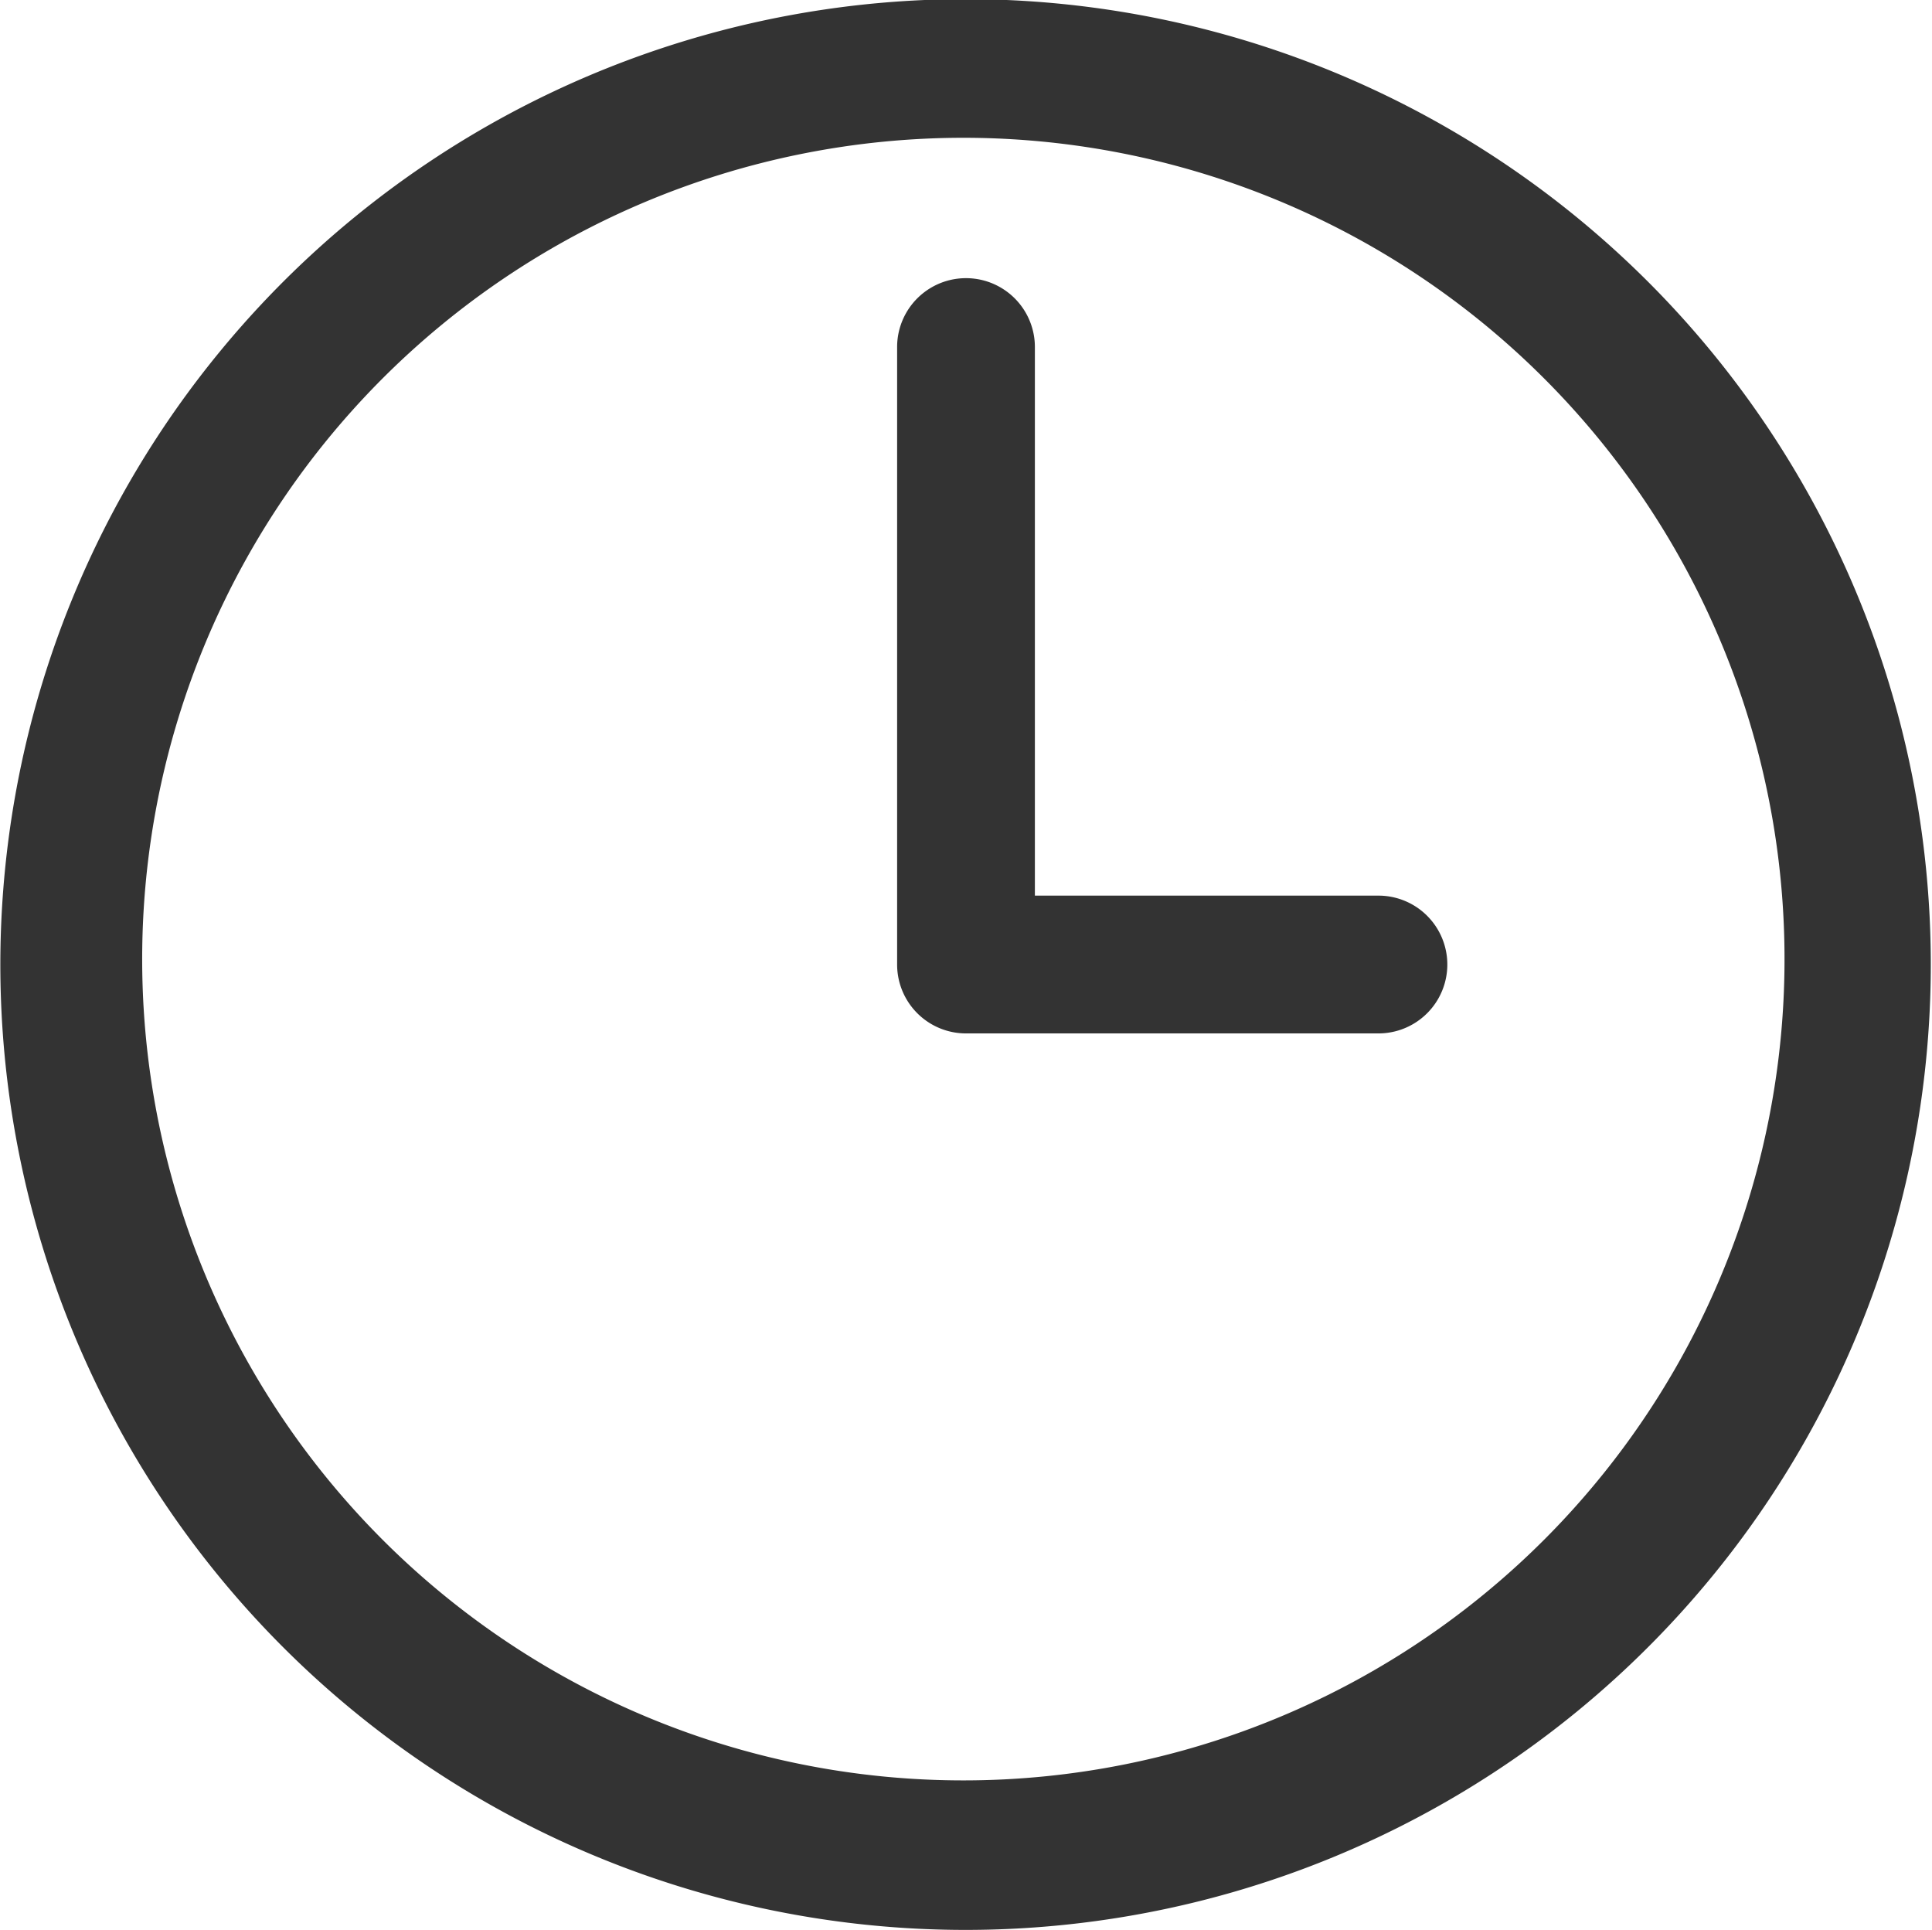 <svg xmlns="http://www.w3.org/2000/svg" width="22.438" height="22.41" viewBox="0 0 22.438 22.41">
  <defs>
    <style>
      .cls-1 {
        fill: #333;
        fill-rule: evenodd;
        
      }
    </style>
  </defs>
  <path id="形状_552" data-name="形状 552" class="cls-1" d="M680.5,3016.85a9.537,9.537,0,1,1-3.738.75,9.547,9.547,0,0,1,3.738-.75m0-1.61a11.21,11.21,0,1,0,11.205,11.21,11.208,11.208,0,0,0-11.205-11.21h0Zm0,0,4.79,12.01H680.5a0.8,0.8,0,0,1-.8-0.8v-7.17a0.8,0.8,0,1,1,1.6,0v6.37h3.99a0.8,0.8,0,1,1,0,1.6h0Zm0,0" transform="translate(-669.281 -3015.25)"/>
</svg>

